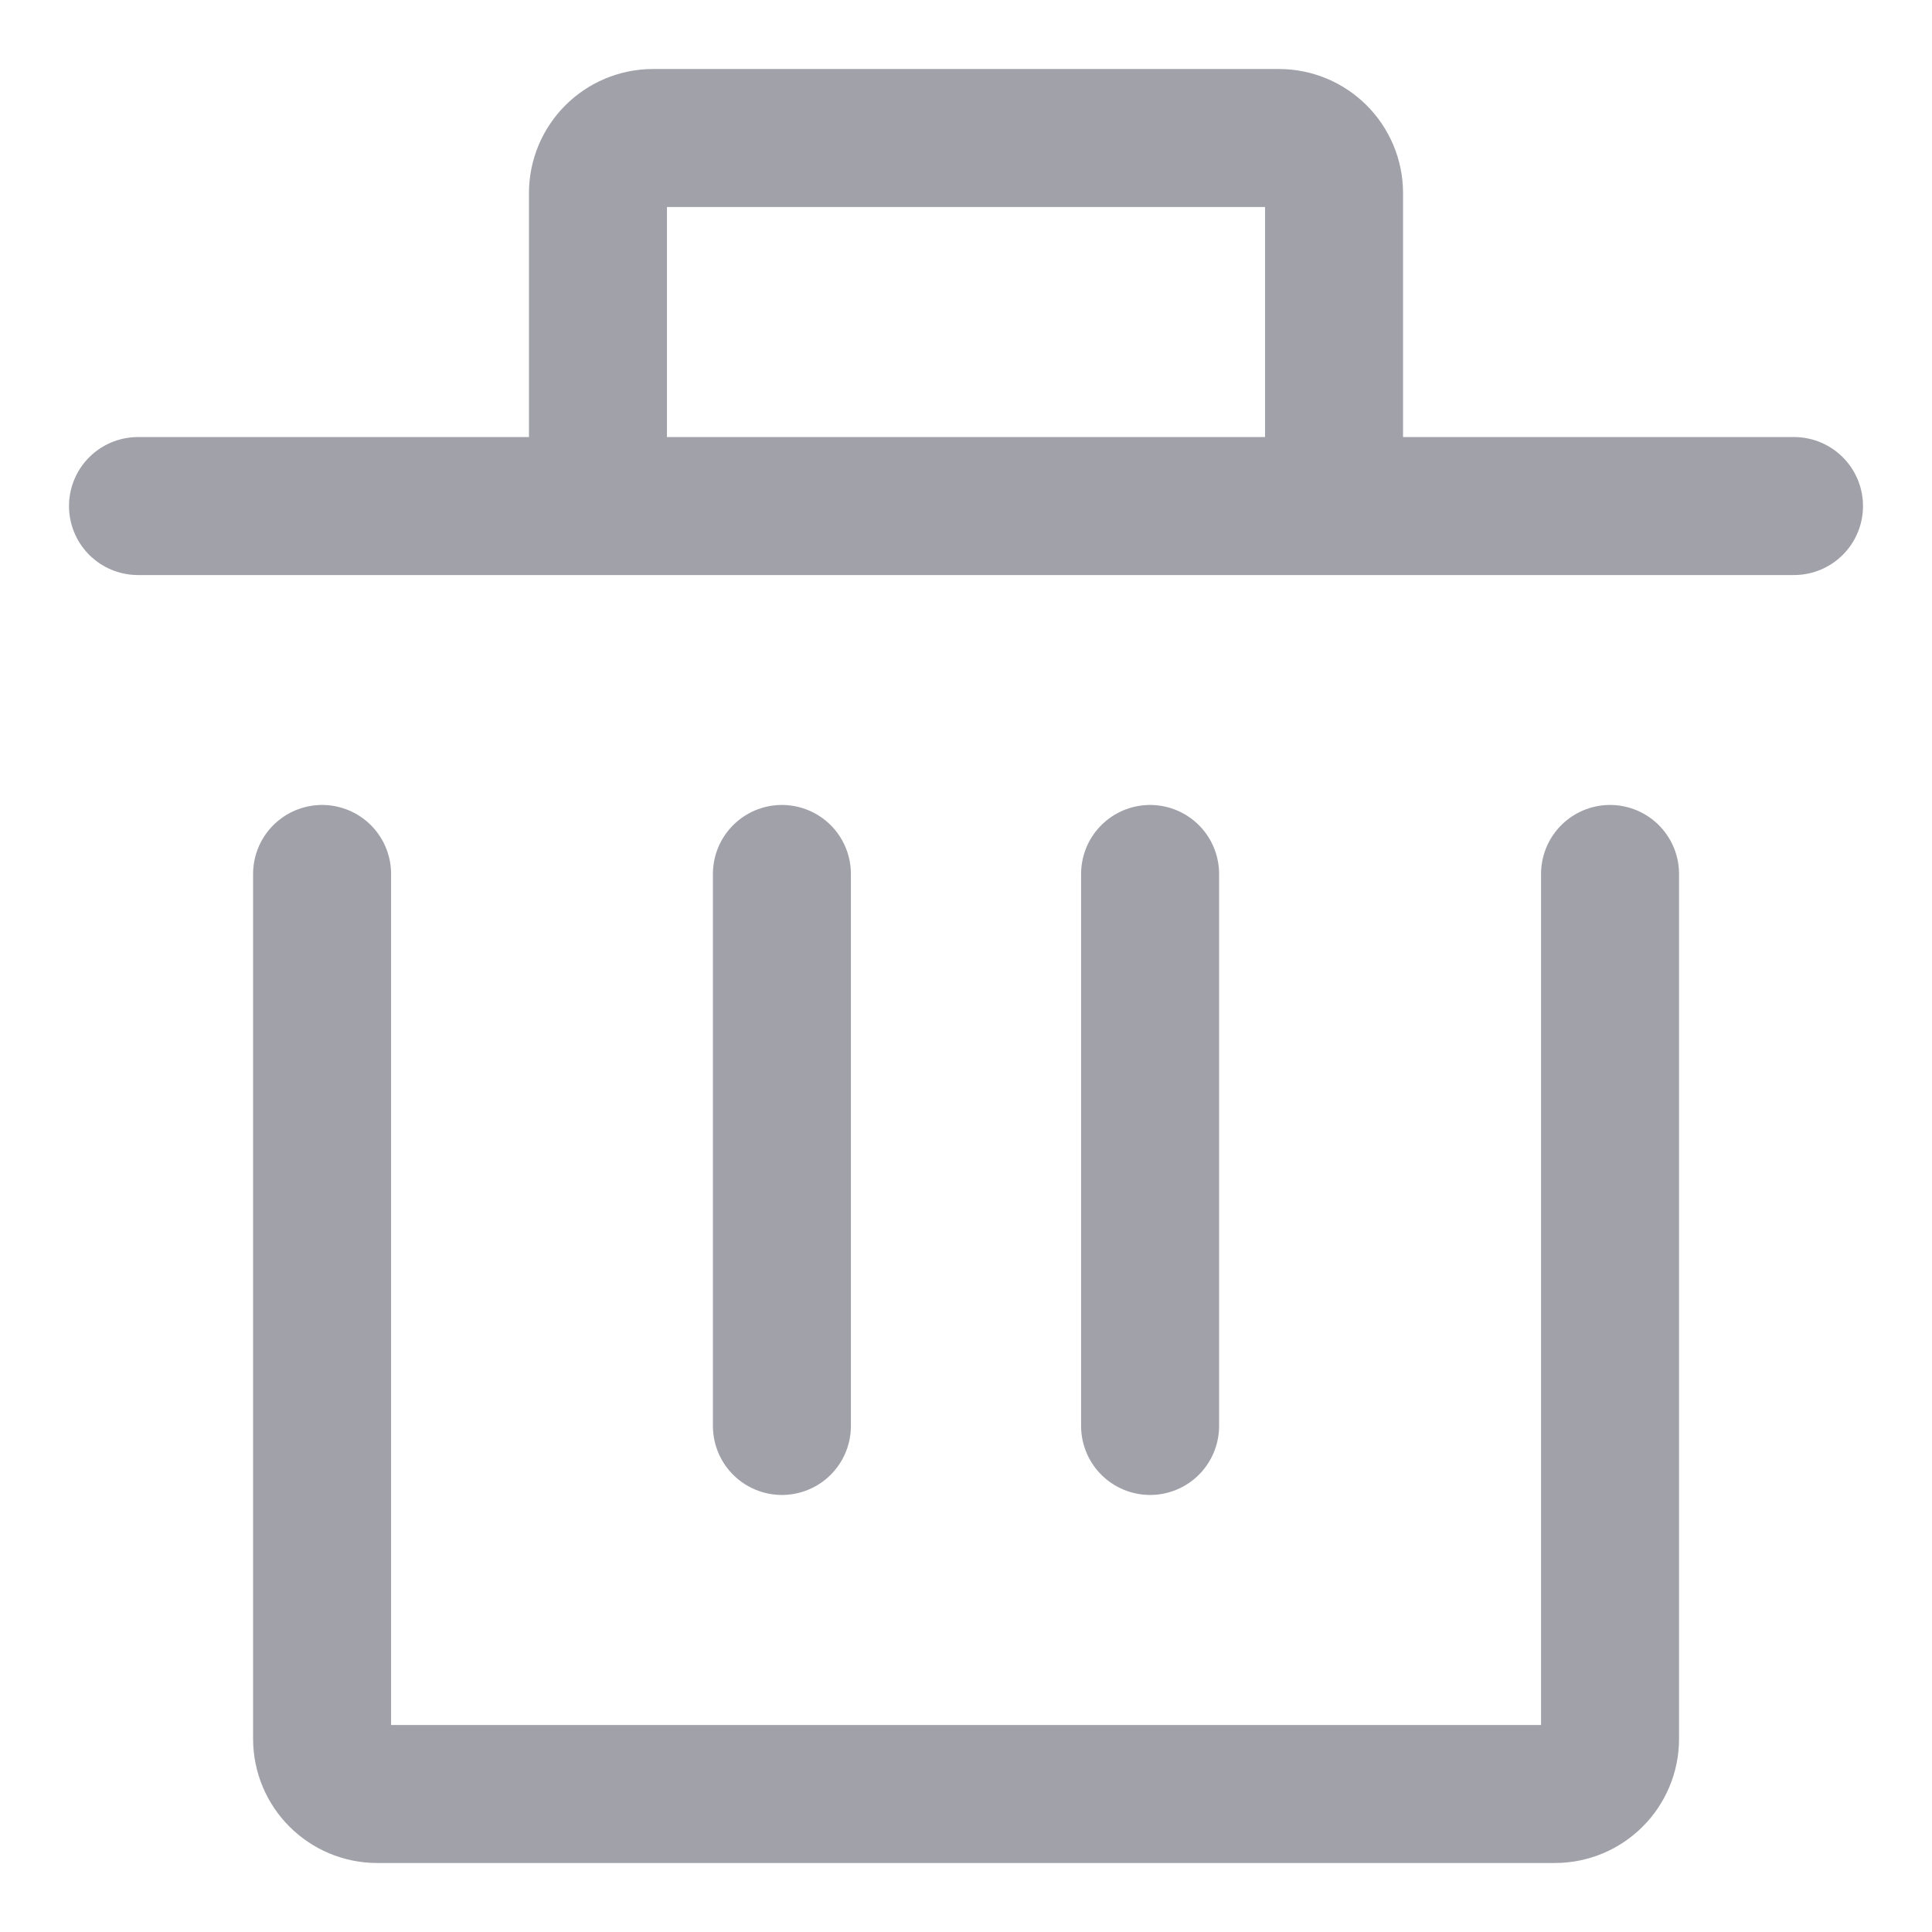 <svg xmlns="http://www.w3.org/2000/svg" width="14" height="14" viewBox="0 0 14 14" fill="none">
  <path d="M11.667 6.333V12.6C11.667 12.821 11.488 13 11.267 13H2.734C2.513 13 2.334 12.821 2.334 12.6V6.333" stroke="#A1A1AA" stroke-linecap="round" stroke-linejoin="round"/>
  <path d="M5.666 10.333V6.333" stroke="#A1A1AA" stroke-linecap="round" stroke-linejoin="round"/>
  <path d="M8.334 10.333V6.333" stroke="#A1A1AA" stroke-linecap="round" stroke-linejoin="round"/>
  <path d="M13 3.667H9.667M9.667 3.667V1.4C9.667 1.179 9.488 1 9.267 1H4.733C4.512 1 4.333 1.179 4.333 1.4V3.667M9.667 3.667H4.333M1 3.667H4.333" stroke="#A1A1AA" stroke-linecap="round" stroke-linejoin="round"/>
</svg>